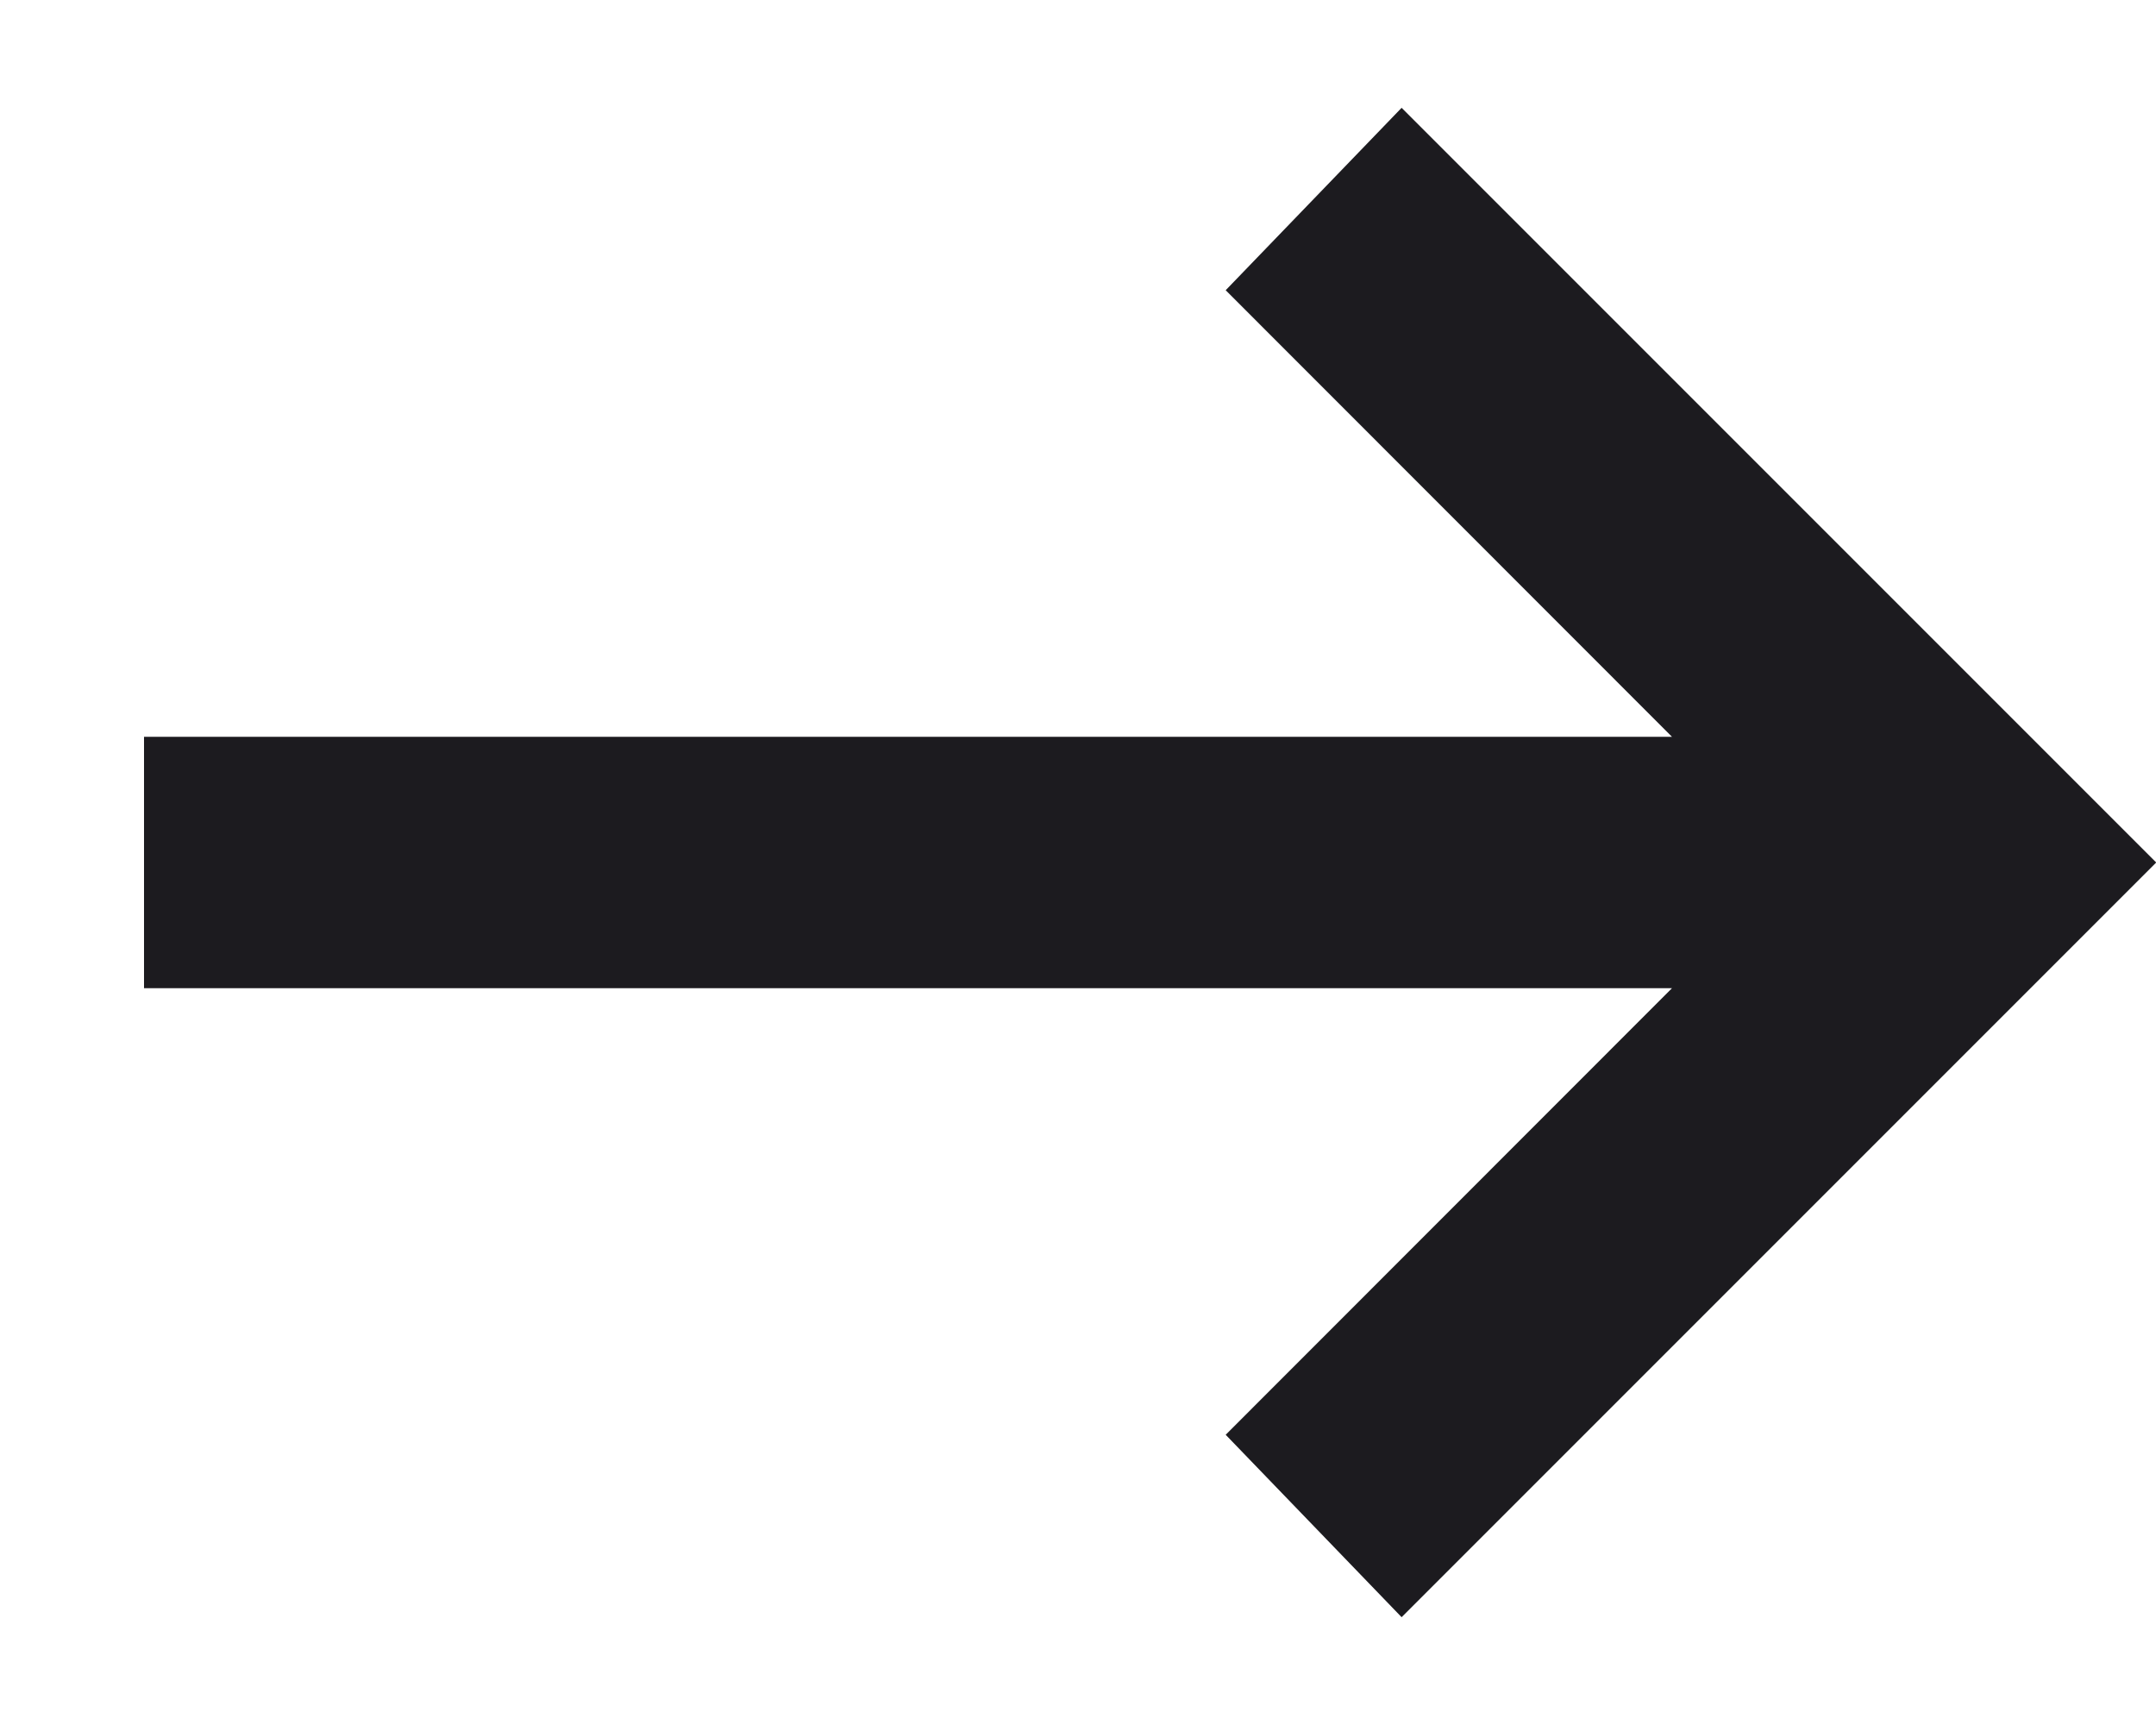 <svg width="10" height="8" viewBox="0 0 10 8" fill="none" xmlns="http://www.w3.org/2000/svg">
<path d="M6.501 7.5L5.685 6.654L7.755 4.583H0.668V3.417H7.755L5.685 1.346L6.501 0.5L10.001 4L6.501 7.5Z" fill="#1C1B1F"/>
</svg>

